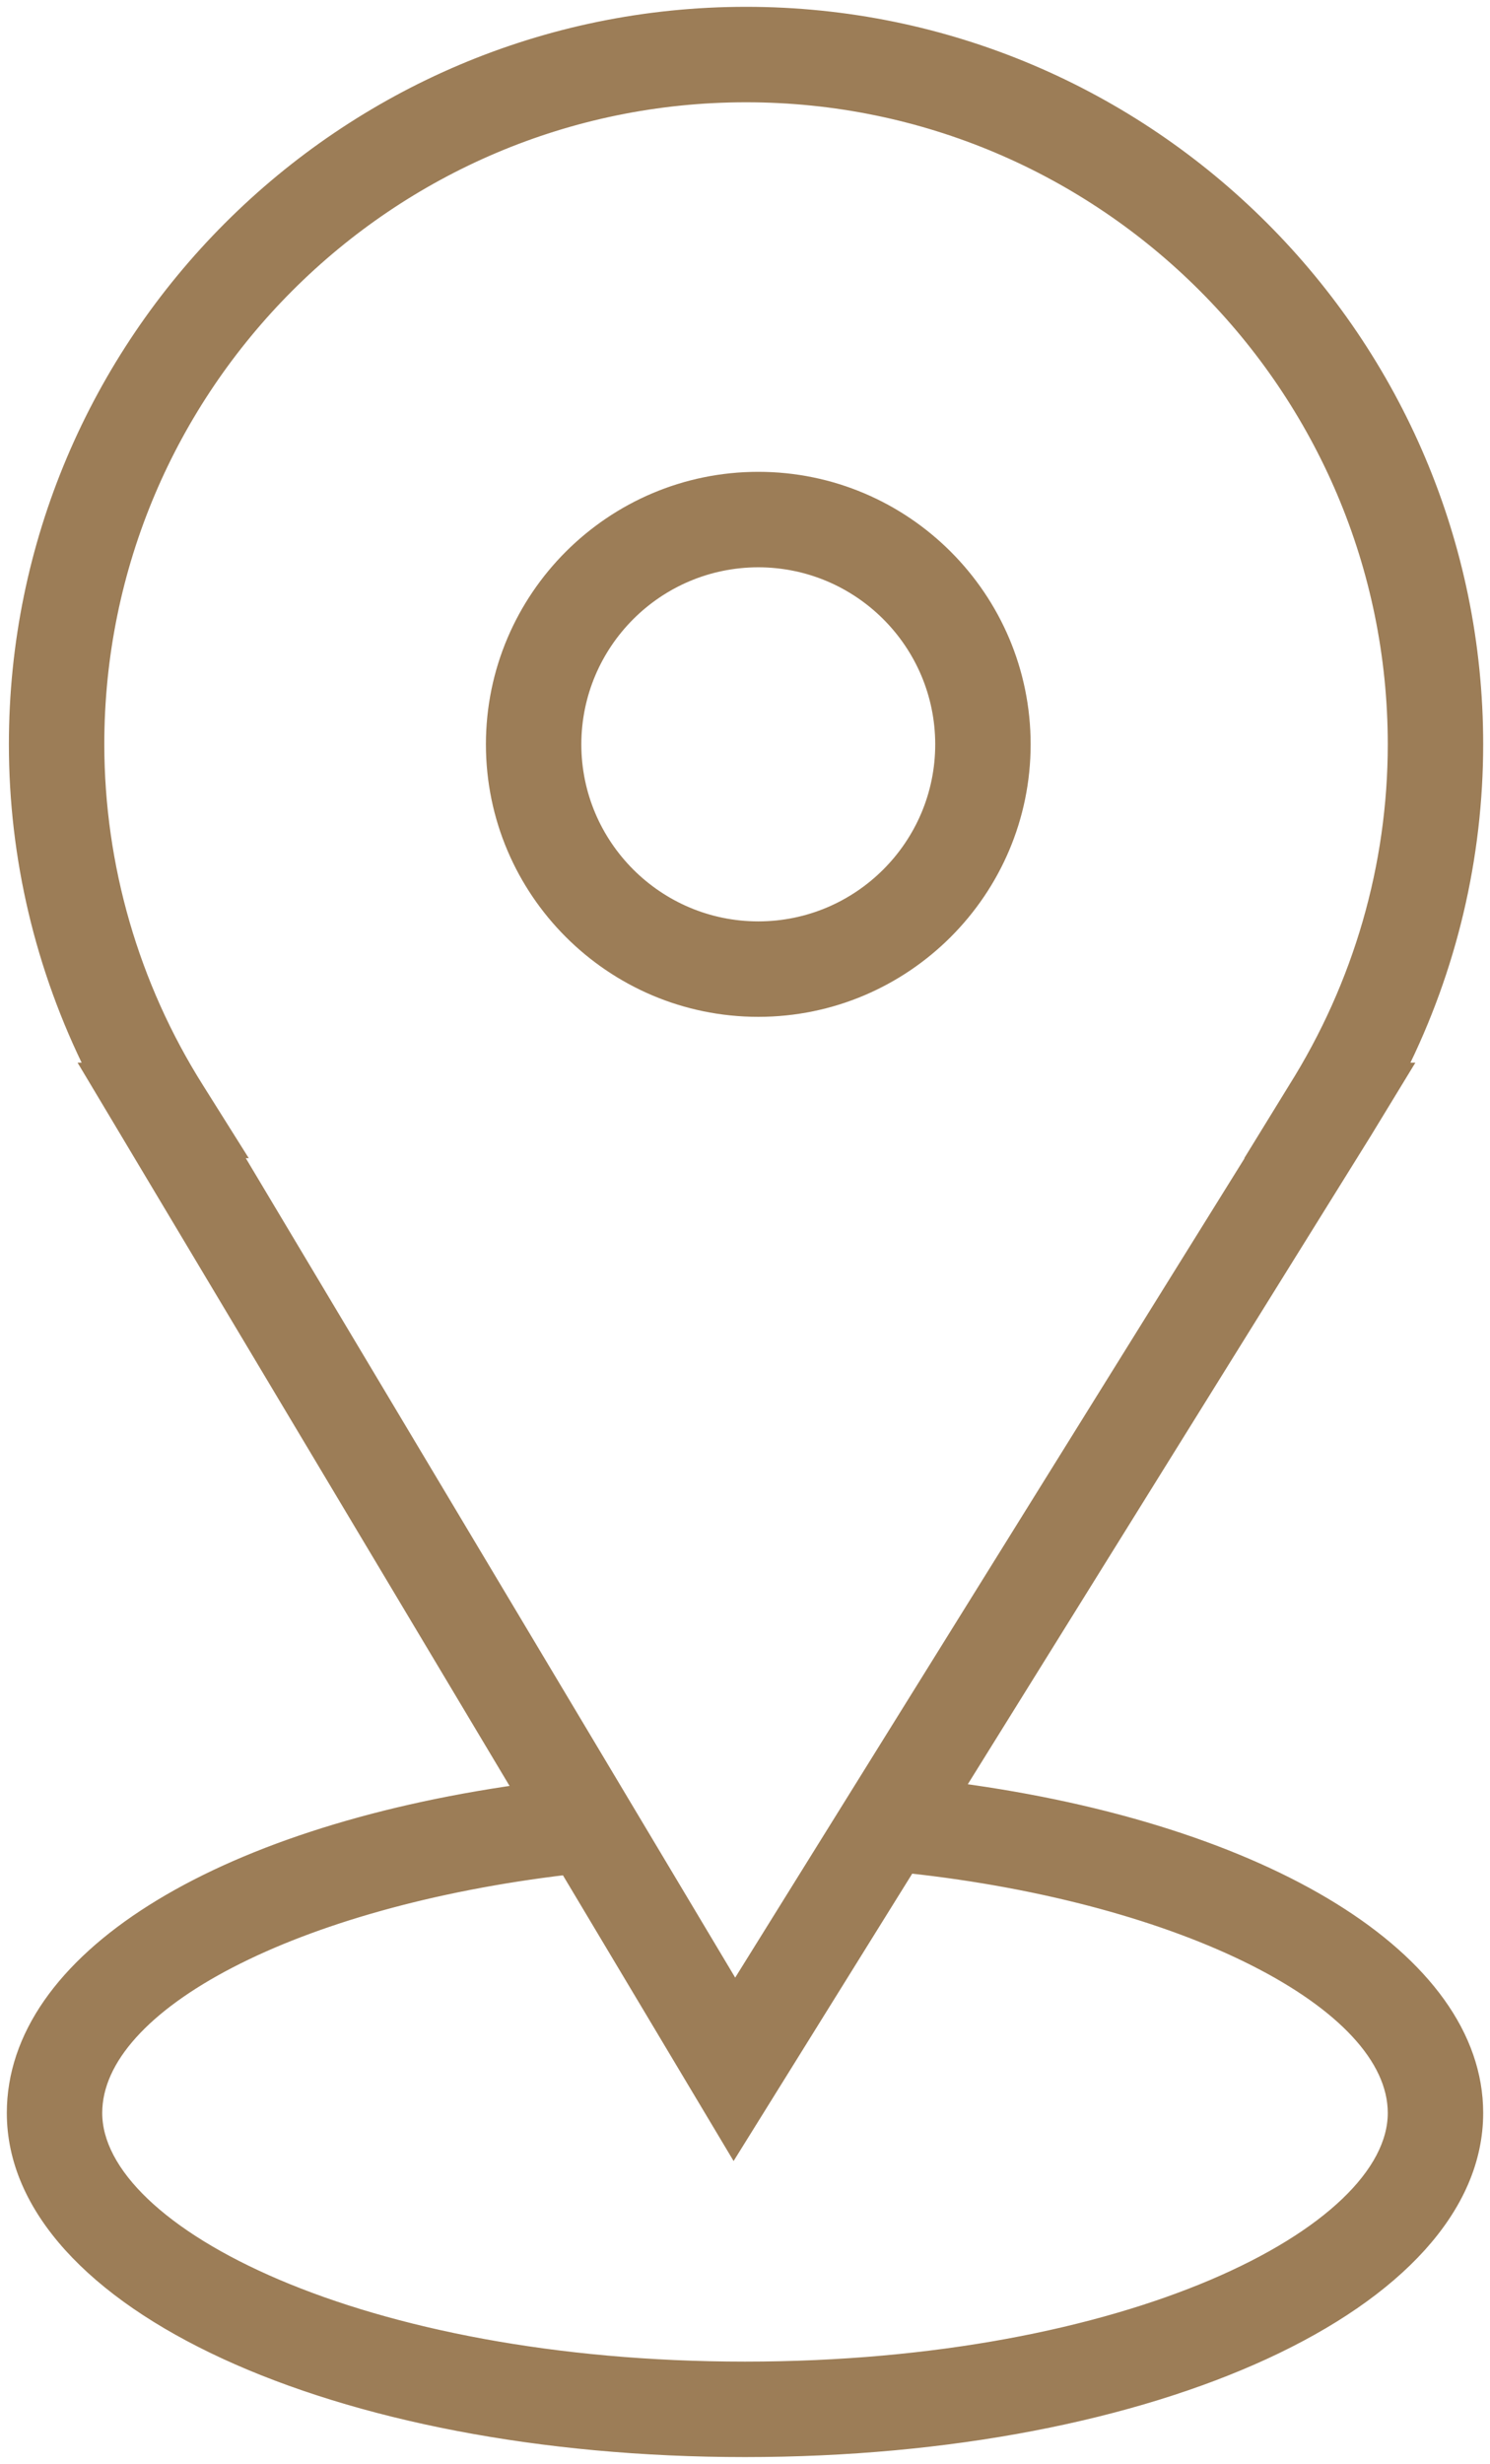 <?xml version="1.0" encoding="UTF-8"?> <svg xmlns="http://www.w3.org/2000/svg" viewBox="5972.9 4954.38 54.658 90.335" width="54.658" height="90.335" data-guides="{&quot;vertical&quot;:[],&quot;horizontal&quot;:[]}"><path fill="#9c7d57" stroke="#9c7d57" fill-opacity="1" stroke-width="0.5" stroke-opacity="1" color="rgb(51, 51, 51)" fill-rule="evenodd" font-size-adjust="none" id="tSvg40a1e1e4af" title="Path 4" d="M 6007.986 5019.992 C 6012.984 5011.956 6017.981 5003.92 6022.979 4995.884C 6023.444 4995.12 6023.91 4994.356 6024.375 4993.592C 6024.329 4993.592 6024.284 4993.592 6024.238 4993.592C 6026.091 4989.891 6027.057 4985.809 6027.058 4981.67C 6027.058 4966.898 6015.04 4954.88 6000.268 4954.88C 5985.495 4954.88 5973.476 4966.898 5973.476 4981.67C 5973.476 4985.814 5974.445 4989.887 5976.296 4993.592C 5976.26 4993.592 5976.223 4993.592 5976.187 4993.592C 5981.458 5002.412 5986.728 5011.232 5991.999 5020.052C 5980.779 5021.639 5973.4 5026.252 5973.4 5031.849C 5973.4 5038.784 5985.185 5044.215 6000.229 5044.215C 6015.273 5044.215 6027.058 5038.783 6027.058 5031.849C 6027.058 5026.225 6019.335 5021.508 6007.986 5019.992ZM 5980.129 4994.294 C 5977.746 4990.514 5976.48 4986.138 5976.476 4981.67C 5976.476 4968.552 5987.149 4957.88 6000.268 4957.88C 6013.386 4957.88 6024.058 4968.552 6024.058 4981.67C 6024.058 4986.126 6022.795 4990.491 6020.405 4994.294C 6019.934 4995.06 6019.463 4995.826 6018.992 4996.592C 6018.997 4996.592 6019.002 4996.592 6019.007 4996.592C 6012.626 5006.85 6006.246 5017.109 5999.865 5027.367C 5993.735 5017.109 5987.605 5006.85 5981.475 4996.592C 5981.508 4996.592 5981.54 4996.592 5981.573 4996.592C 5981.092 4995.826 5980.61 4995.06 5980.129 4994.294ZM 6000.229 5041.215 C 5986.186 5041.215 5976.4 5036.278 5976.4 5031.849C 5976.4 5027.829 5983.77 5024.041 5993.682 5022.868C 5995.726 5026.289 5997.771 5029.71 5999.815 5033.131C 6001.955 5029.69 6004.094 5026.25 6006.234 5022.809C 6016.305 5023.9 6024.058 5027.784 6024.058 5031.849C 6024.058 5036.279 6014.271 5041.215 6000.229 5041.215Z"></path><path fill="#9c7d57" stroke="#9c7d57" fill-opacity="1" stroke-width="0.5" stroke-opacity="1" color="rgb(51, 51, 51)" fill-rule="evenodd" font-size-adjust="none" id="tSvga97e43574d" title="Path 5" d="M 6000.716 4991.411 C 6006.087 4991.411 6010.457 4987.041 6010.457 4981.67C 6010.457 4976.299 6006.087 4971.929 6000.716 4971.929C 5995.345 4971.929 5990.975 4976.299 5990.975 4981.67C 5990.975 4987.041 5995.345 4991.411 6000.716 4991.411ZM 6000.716 4974.929 C 6004.437 4974.933 6007.453 4977.949 6007.457 4981.67C 6007.457 4985.387 6004.433 4988.411 6000.716 4988.411C 5996.999 4988.411 5993.975 4985.387 5993.975 4981.67C 5993.979 4977.949 5996.995 4974.933 6000.716 4974.929Z"></path><defs></defs></svg> 